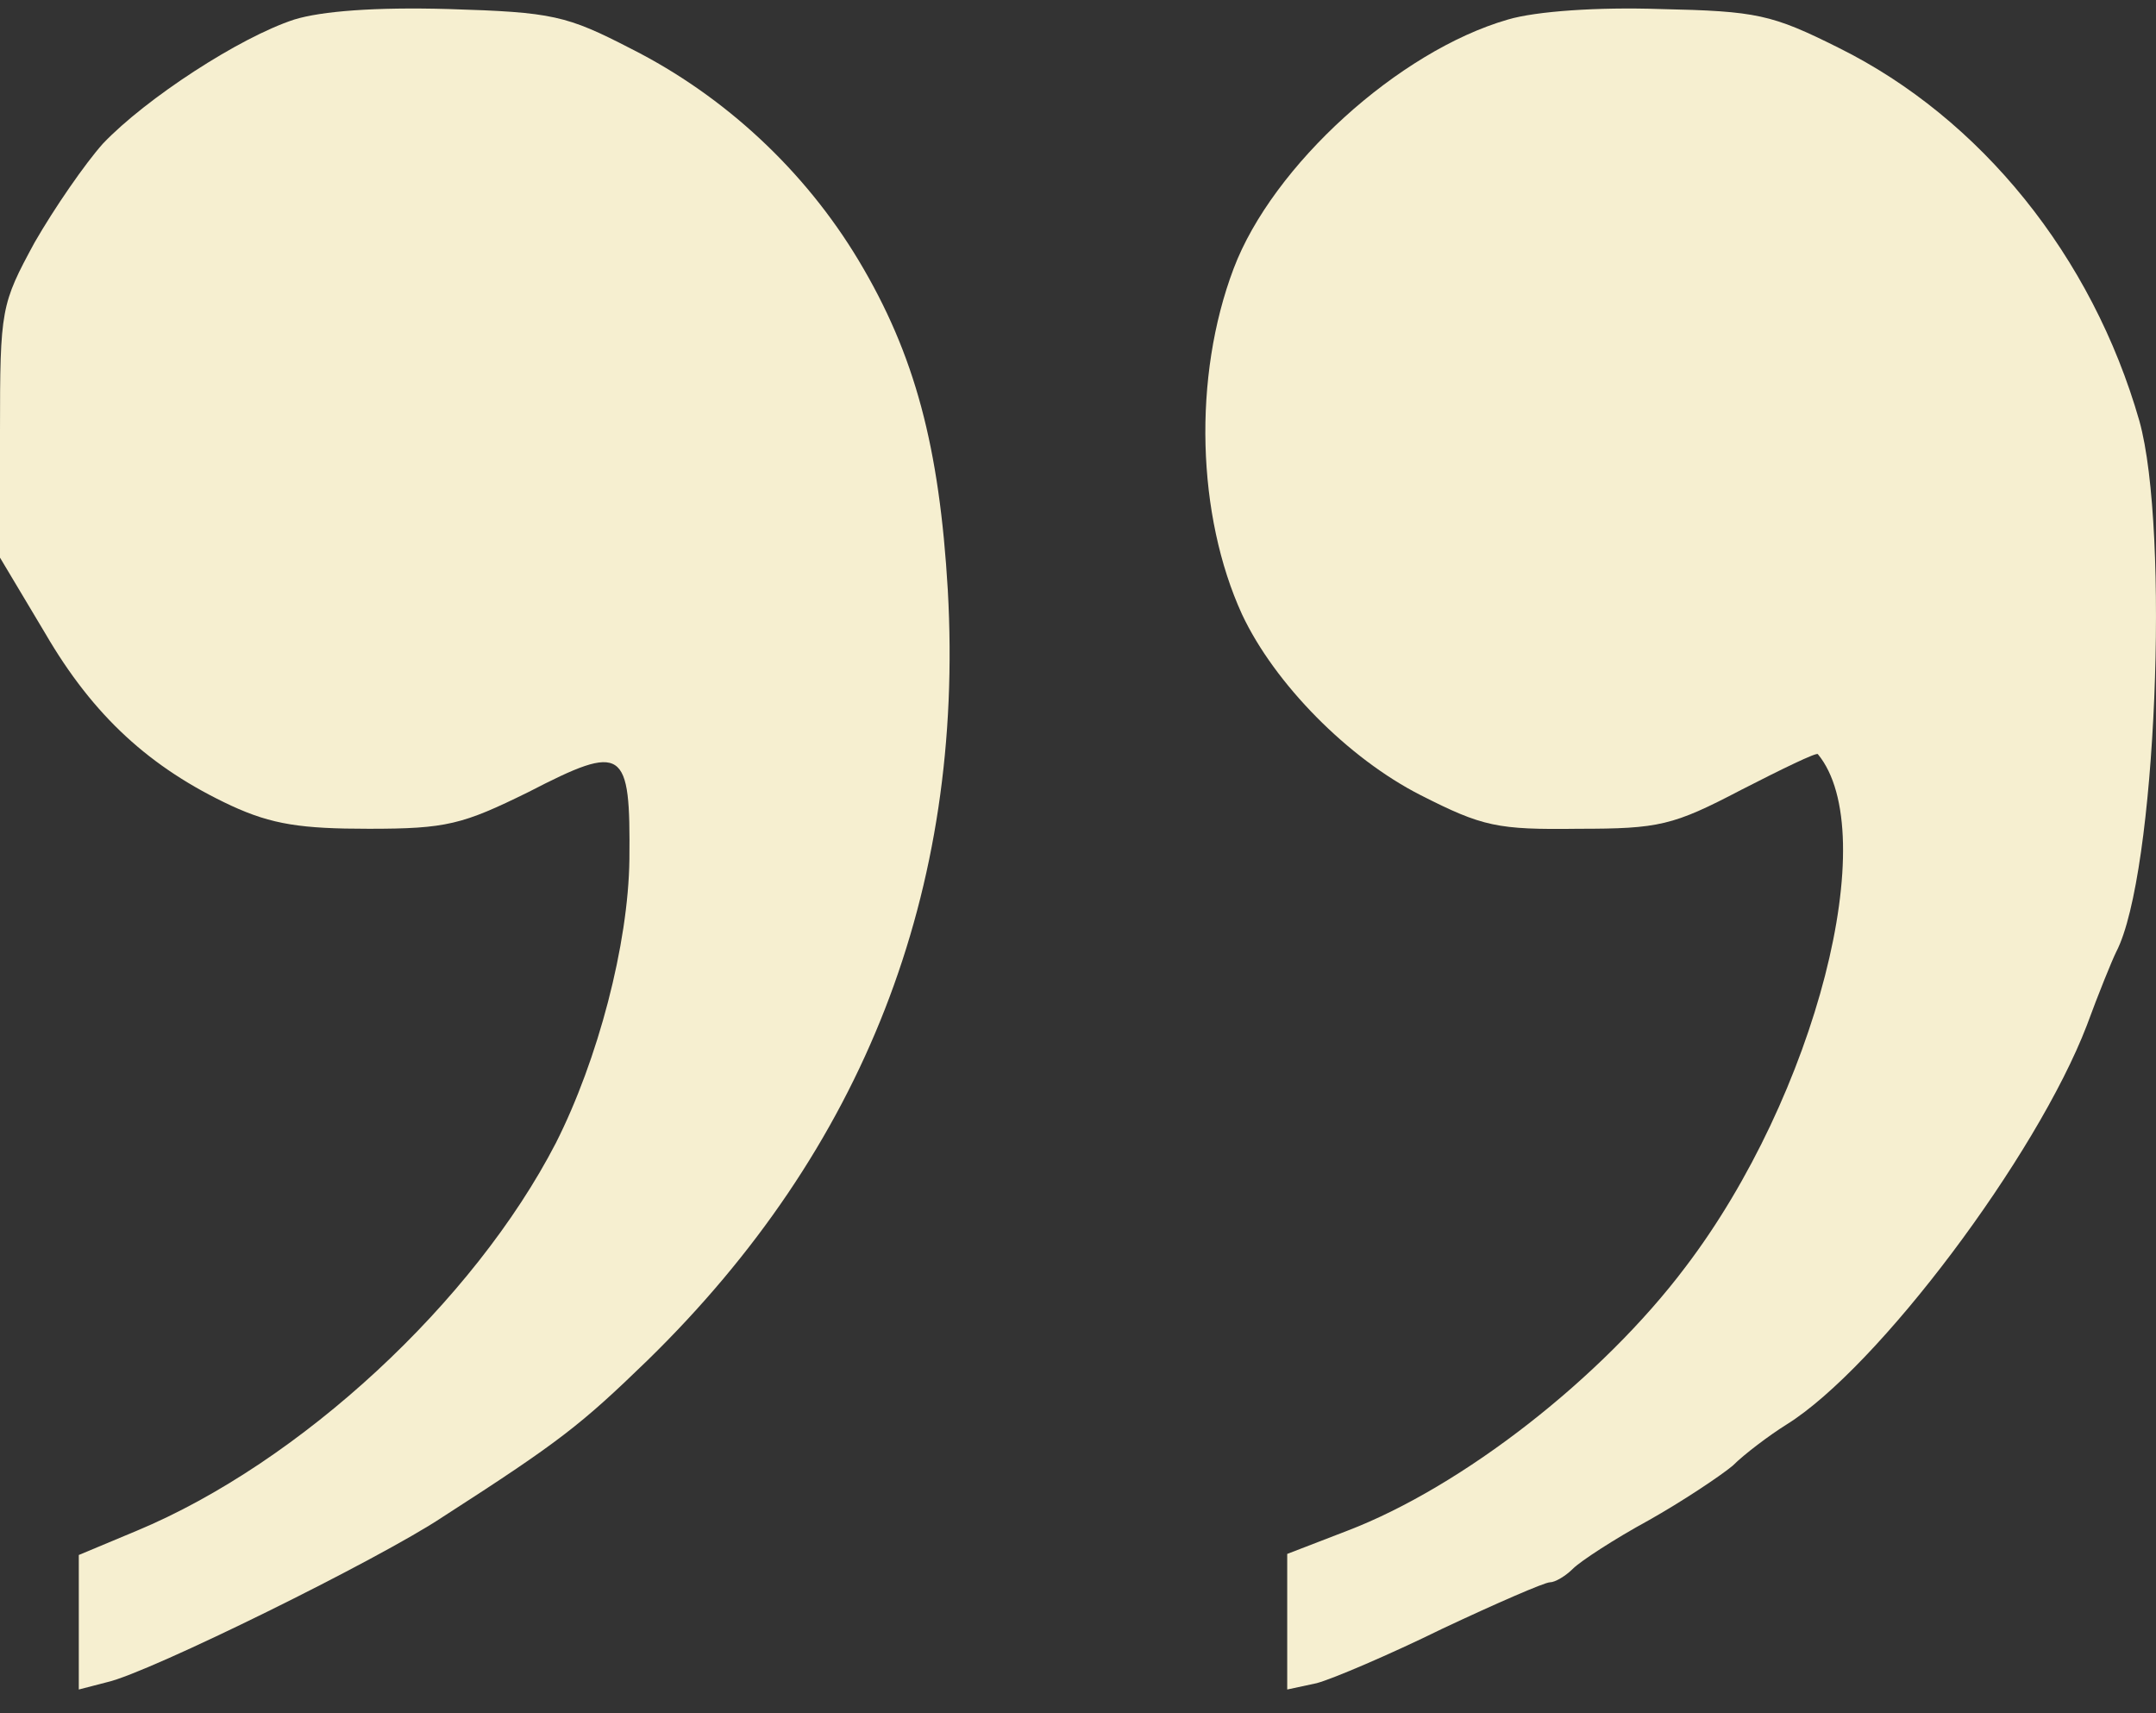 <?xml version="1.0" encoding="UTF-8"?> <svg xmlns="http://www.w3.org/2000/svg" width="73" height="58" viewBox="0 0 73 58" fill="none"><rect x="0" y="0" width="73" height="58" fill="#333333" stroke="none"/><path d="M9.962 0.662C8.112 1.266 4.945 3.33 3.487 4.86C2.882 5.536 1.85 7.03 1.174 8.204C0.036 10.303 0 10.446 0 14.608V18.878L1.53 21.439C3.166 24.25 5.088 25.994 7.827 27.274C9.215 27.915 10.211 28.057 12.488 28.057C15.121 28.057 15.655 27.915 17.896 26.812C21.134 25.14 21.347 25.317 21.311 29.089C21.276 31.971 20.244 35.884 18.821 38.695C16.046 44.067 10.175 49.511 4.625 51.824L2.668 52.642V54.919V57.196L3.629 56.947C5.052 56.627 12.844 52.784 14.979 51.361C18.963 48.799 19.675 48.23 21.916 46.06C29.245 38.908 32.661 30.156 32.092 19.981C31.807 15.142 30.989 12.011 29.068 8.809C27.253 5.785 24.549 3.259 21.383 1.658C19.177 0.519 18.714 0.413 15.192 0.306C12.701 0.235 10.887 0.377 9.962 0.662Z" fill="#F6EFD0"></path><path d="M51.055 0.662C47.355 1.729 43.086 5.607 41.769 9.094C40.382 12.758 40.524 17.455 42.054 20.799C43.157 23.147 45.647 25.673 48.102 26.919C50.201 27.986 50.699 28.093 53.439 28.057C56.178 28.057 56.641 27.95 58.953 26.741C60.341 26.029 61.515 25.46 61.551 25.531C63.757 28.199 61.48 37.094 57.068 42.893C54.257 46.629 49.525 50.329 45.612 51.824L43.584 52.606V54.883V57.196L44.58 56.982C45.114 56.84 47.035 56.022 48.849 55.132C50.664 54.278 52.3 53.567 52.478 53.567C52.656 53.567 53.012 53.353 53.261 53.104C53.51 52.855 54.648 52.108 55.823 51.468C56.961 50.827 58.242 49.973 58.669 49.618C59.06 49.226 59.914 48.586 60.483 48.23C63.579 46.309 68.951 39.157 70.659 34.71C71.05 33.643 71.513 32.504 71.655 32.22C73.007 29.622 73.469 17.953 72.438 14.253C70.837 8.667 67.065 4.006 62.262 1.622C59.985 0.484 59.487 0.377 56.214 0.306C54.115 0.235 52.016 0.377 51.055 0.662Z" fill="#F6EFD0"></path></svg> 
